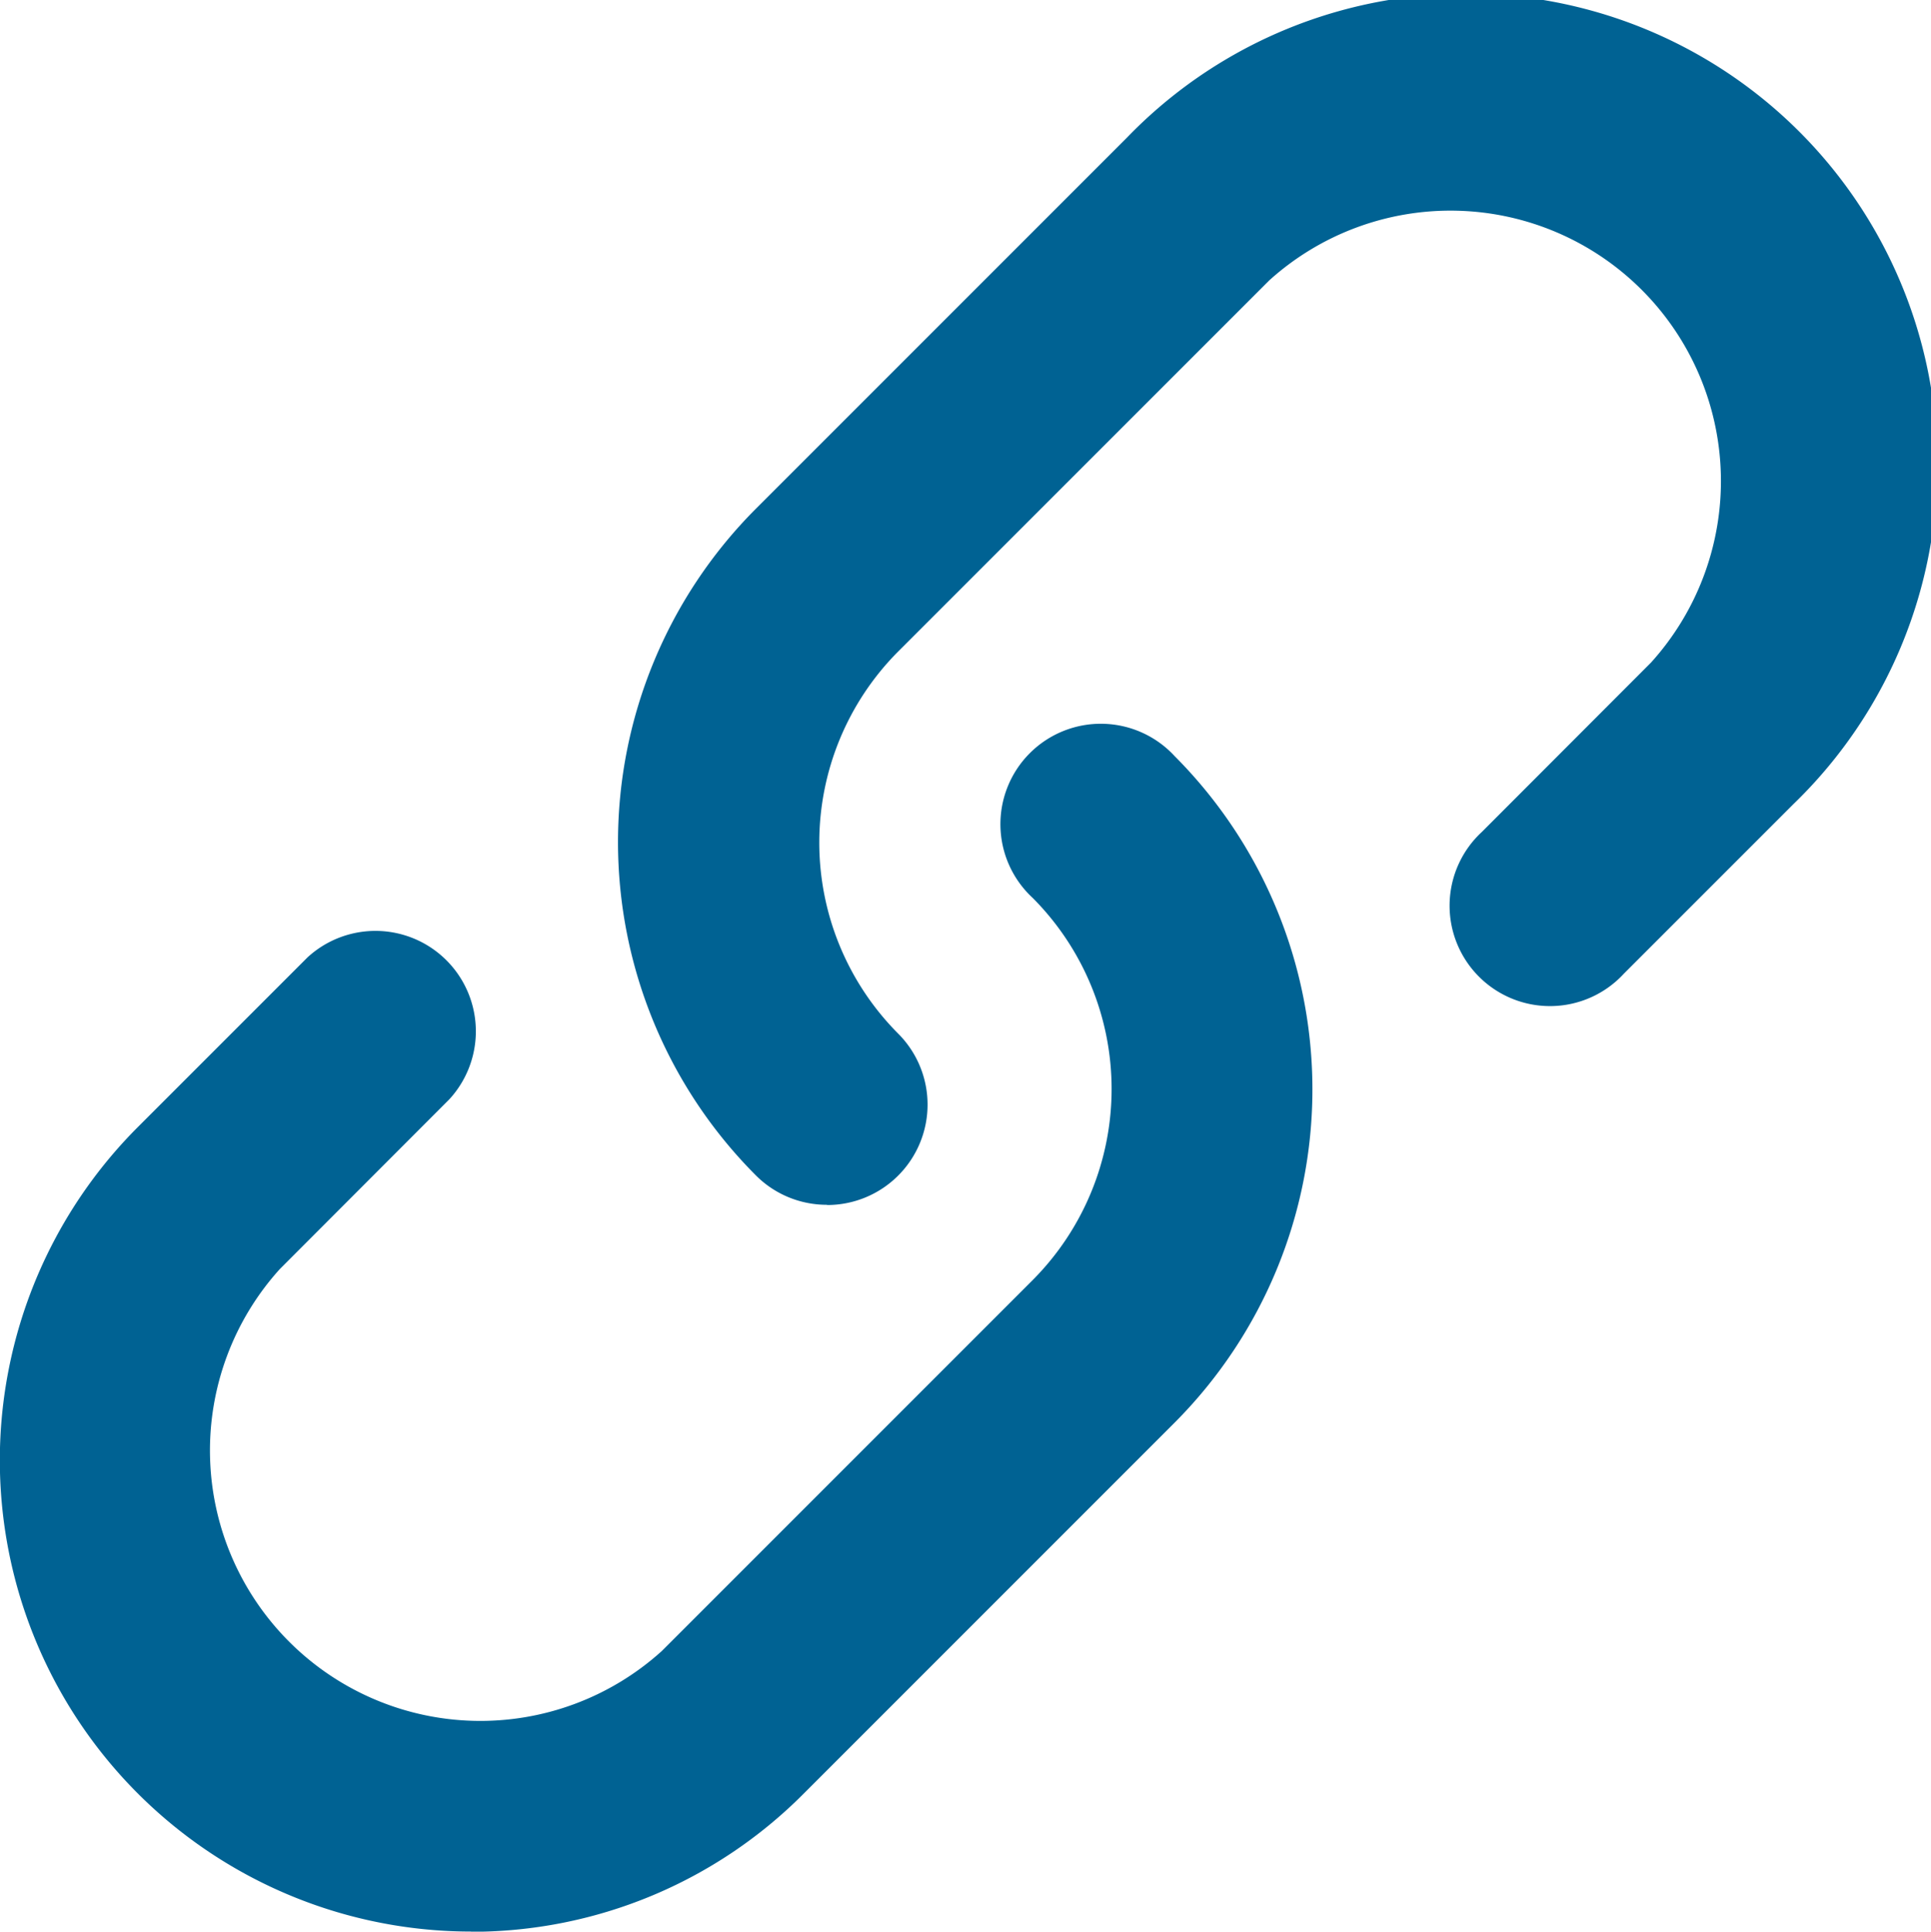 <svg id="logo-lien-fonce" xmlns="http://www.w3.org/2000/svg" width="17.695" height="17.699" viewBox="0 0 17.695 17.699">
  <path id="Icon_metro-link" data-name="Icon metro-link" d="M10.513,13.329a.917.917,0,0,1-.651-.27,4.323,4.323,0,0,1,0-6.107l3.4-3.4a4.319,4.319,0,1,1,6.107,6.107l-1.553,1.553a.92.92,0,1,1-1.3-1.3L18.066,8.36a2.478,2.478,0,0,0-3.5-3.5l-3.4,3.4a2.481,2.481,0,0,0,0,3.5.92.92,0,0,1-.651,1.571ZM7.252,19.988A4.318,4.318,0,0,1,4.2,12.616l1.553-1.553a.92.92,0,0,1,1.3,1.3L5.5,13.918a2.478,2.478,0,0,0,3.5,3.5l3.4-3.4a2.481,2.481,0,0,0,0-3.5.92.92,0,1,1,1.3-1.3,4.324,4.324,0,0,1,0,6.107l-3.4,3.4a4.29,4.29,0,0,1-3.054,1.265Z" transform="translate(-2.936 -2.29)" fill="#006293"/>
</svg>
